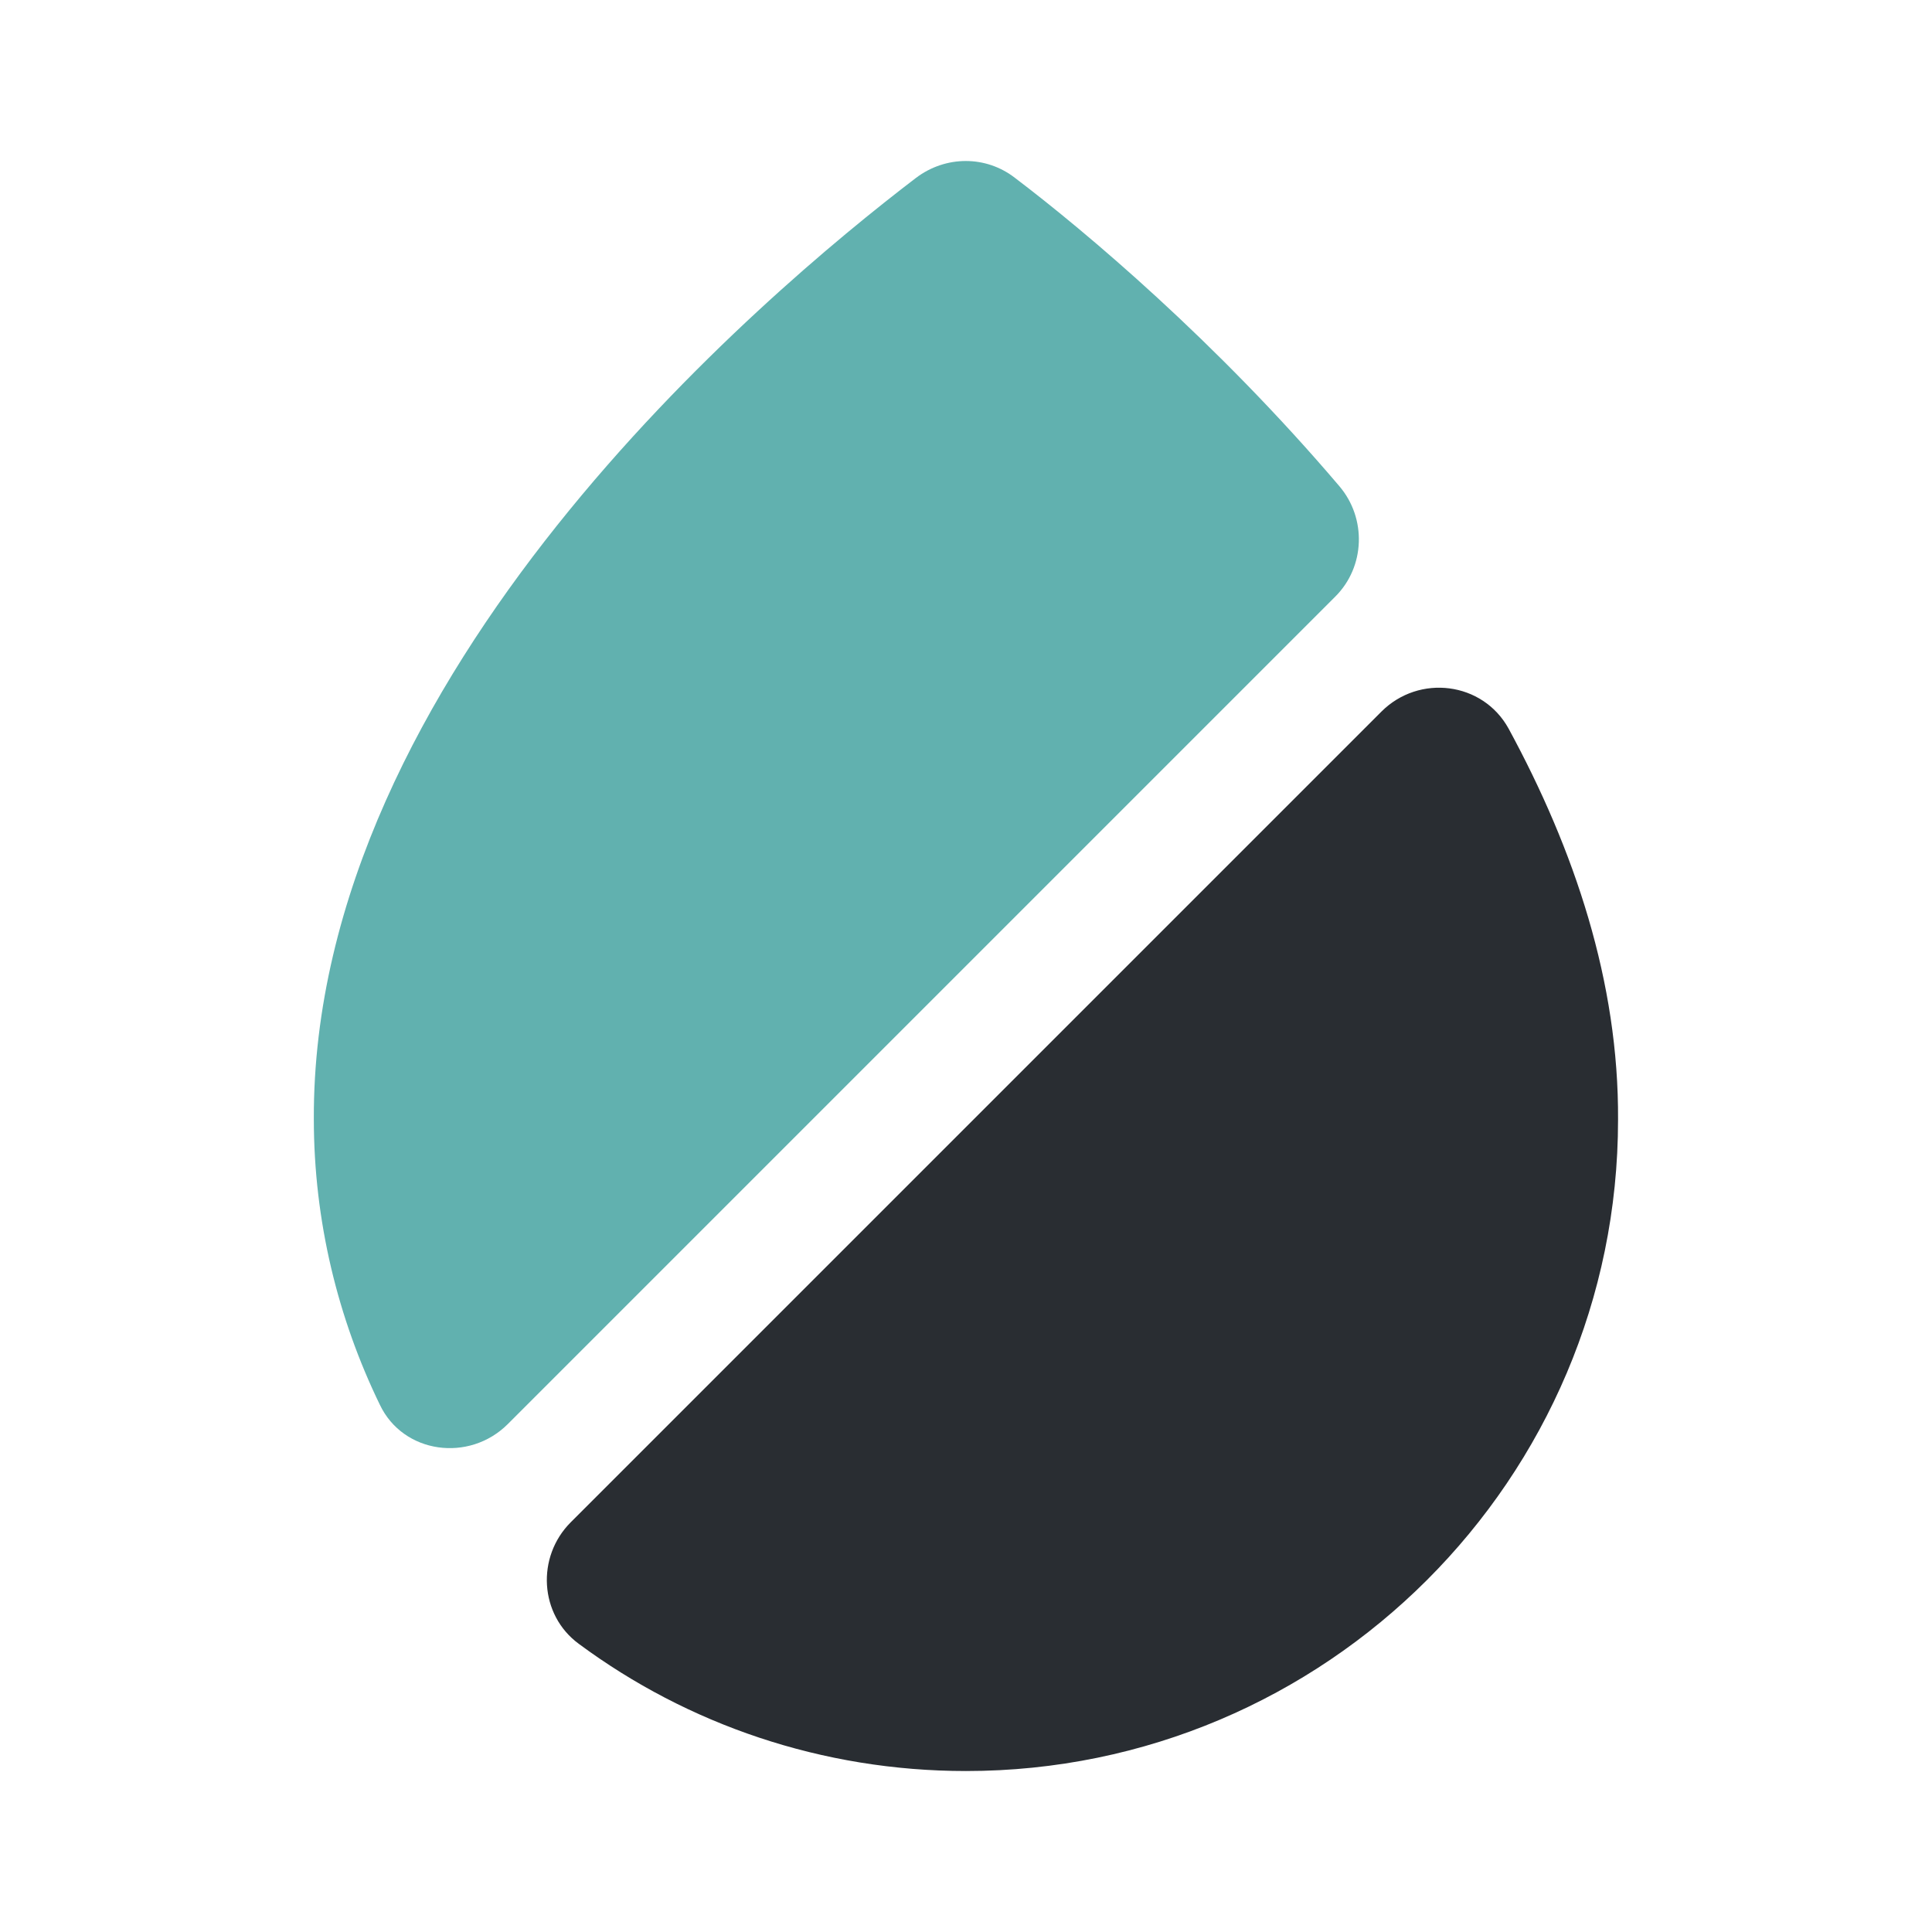 <svg width="160" height="160" viewBox="0 0 160 160" fill="none" xmlns="http://www.w3.org/2000/svg">
<path d="M110.59 49.4L42.057 117.933C38.857 121.133 33.39 120.4 31.457 116.333C27.99 109.2 25.99 101.133 25.99 92.667C25.857 55.867 63.19 24.4 75.857 14.733C78.323 12.867 81.657 12.867 84.057 14.733C89.857 19.133 100.723 28.267 110.923 40.267C113.19 42.933 113.057 46.933 110.59 49.4Z" fill="#61B1AF"/>
<path d="M134 92.735C134 122.469 109.8 146.669 80 146.669C68.067 146.669 56.933 142.802 47.933 136.135C44.666 133.735 44.4 128.935 47.266 126.069L114.4 58.935C117.533 55.802 122.8 56.468 124.933 60.335C130.4 70.402 134.067 81.335 134 92.735Z" fill="#292D32"/>
</svg>
